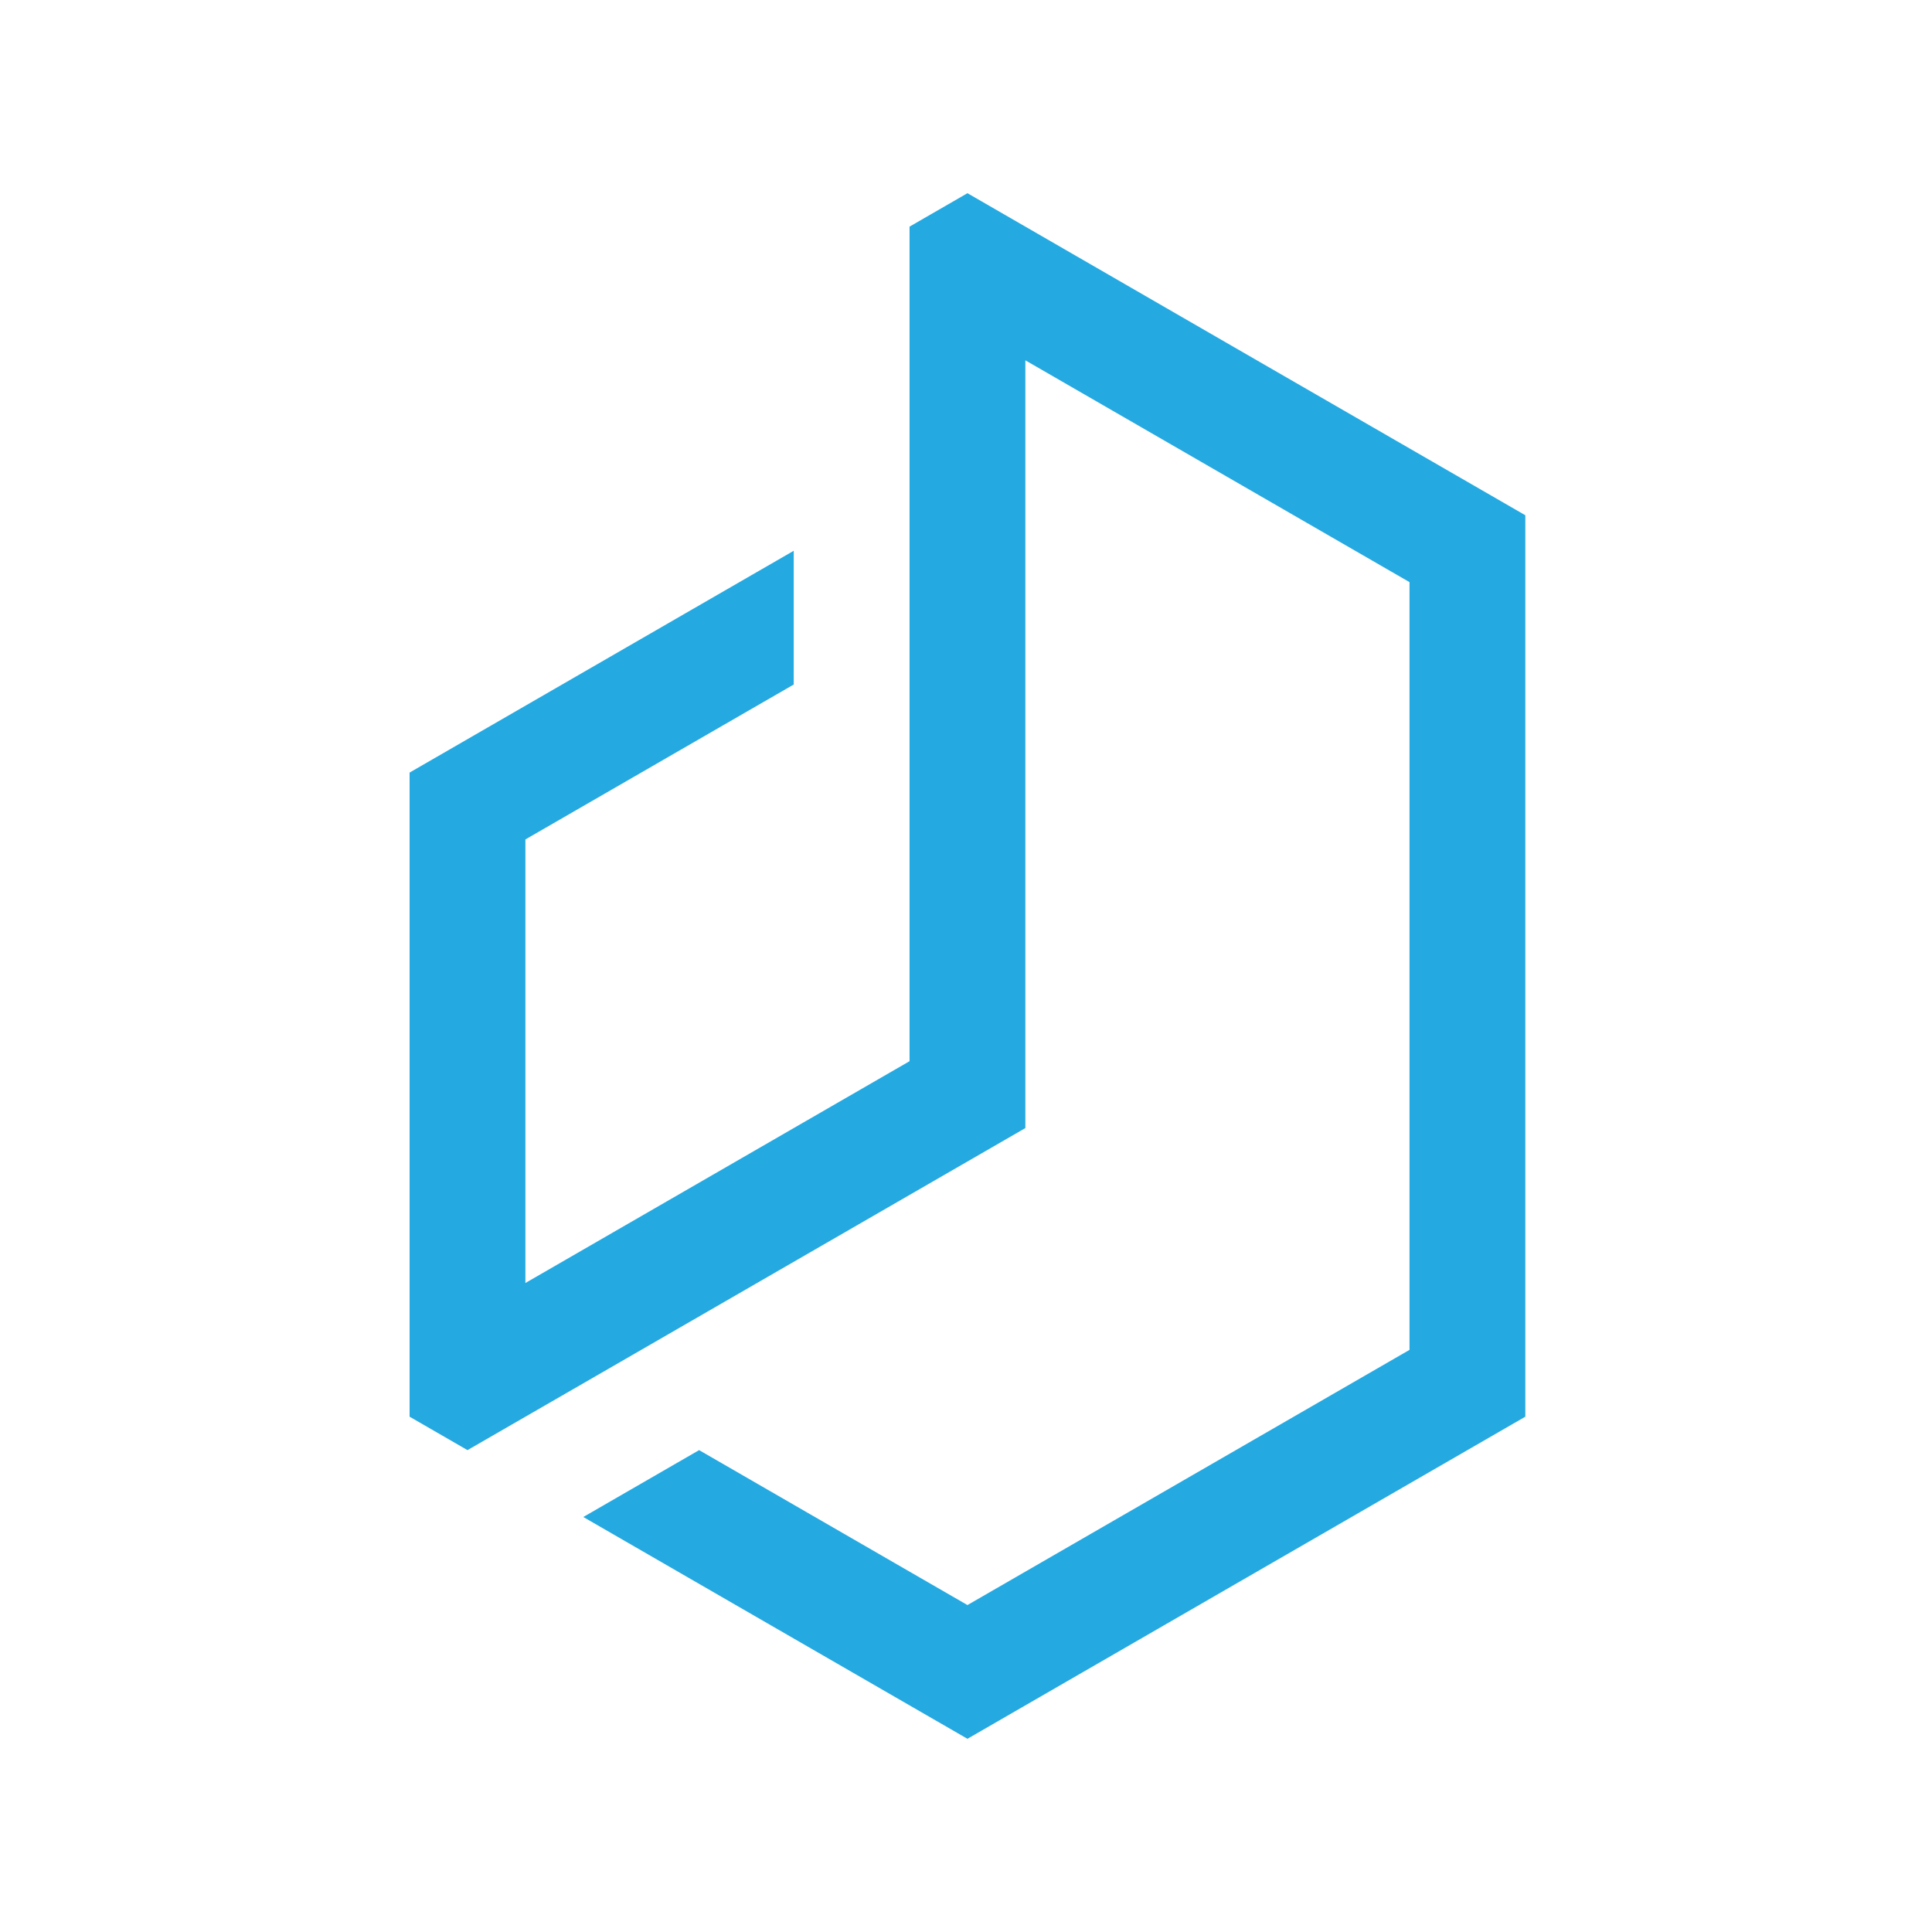 <svg width="36" height="36" viewBox="0 0 36 36" fill="none" xmlns="http://www.w3.org/2000/svg">
  <path fill-rule="evenodd" clip-rule="evenodd"
    d="M19.106 6.714L26.264 10.847C26.264 16.944 26.264 19.056 26.264 25.153L18.027 29.908L13.027 27.021L10.869 28.267L12.829 29.399L18.027 32.4L23.224 29.399L28.422 26.398C28.422 19.471 28.422 16.529 28.422 9.601L23.224 6.601L19.106 4.223L18.027 3.6L16.948 4.223V6.714C16.948 12.396 16.948 14.093 16.948 19.774L9.79 23.907V15.642L14.79 12.755V10.263L12.829 11.395L7.632 14.396V20.397V25.153V26.398L8.711 27.021L10.869 25.776L19.106 21.02V18.529C19.106 13.262 19.106 11.98 19.106 6.714Z"
    fill="#25A9E1" />
</svg>
